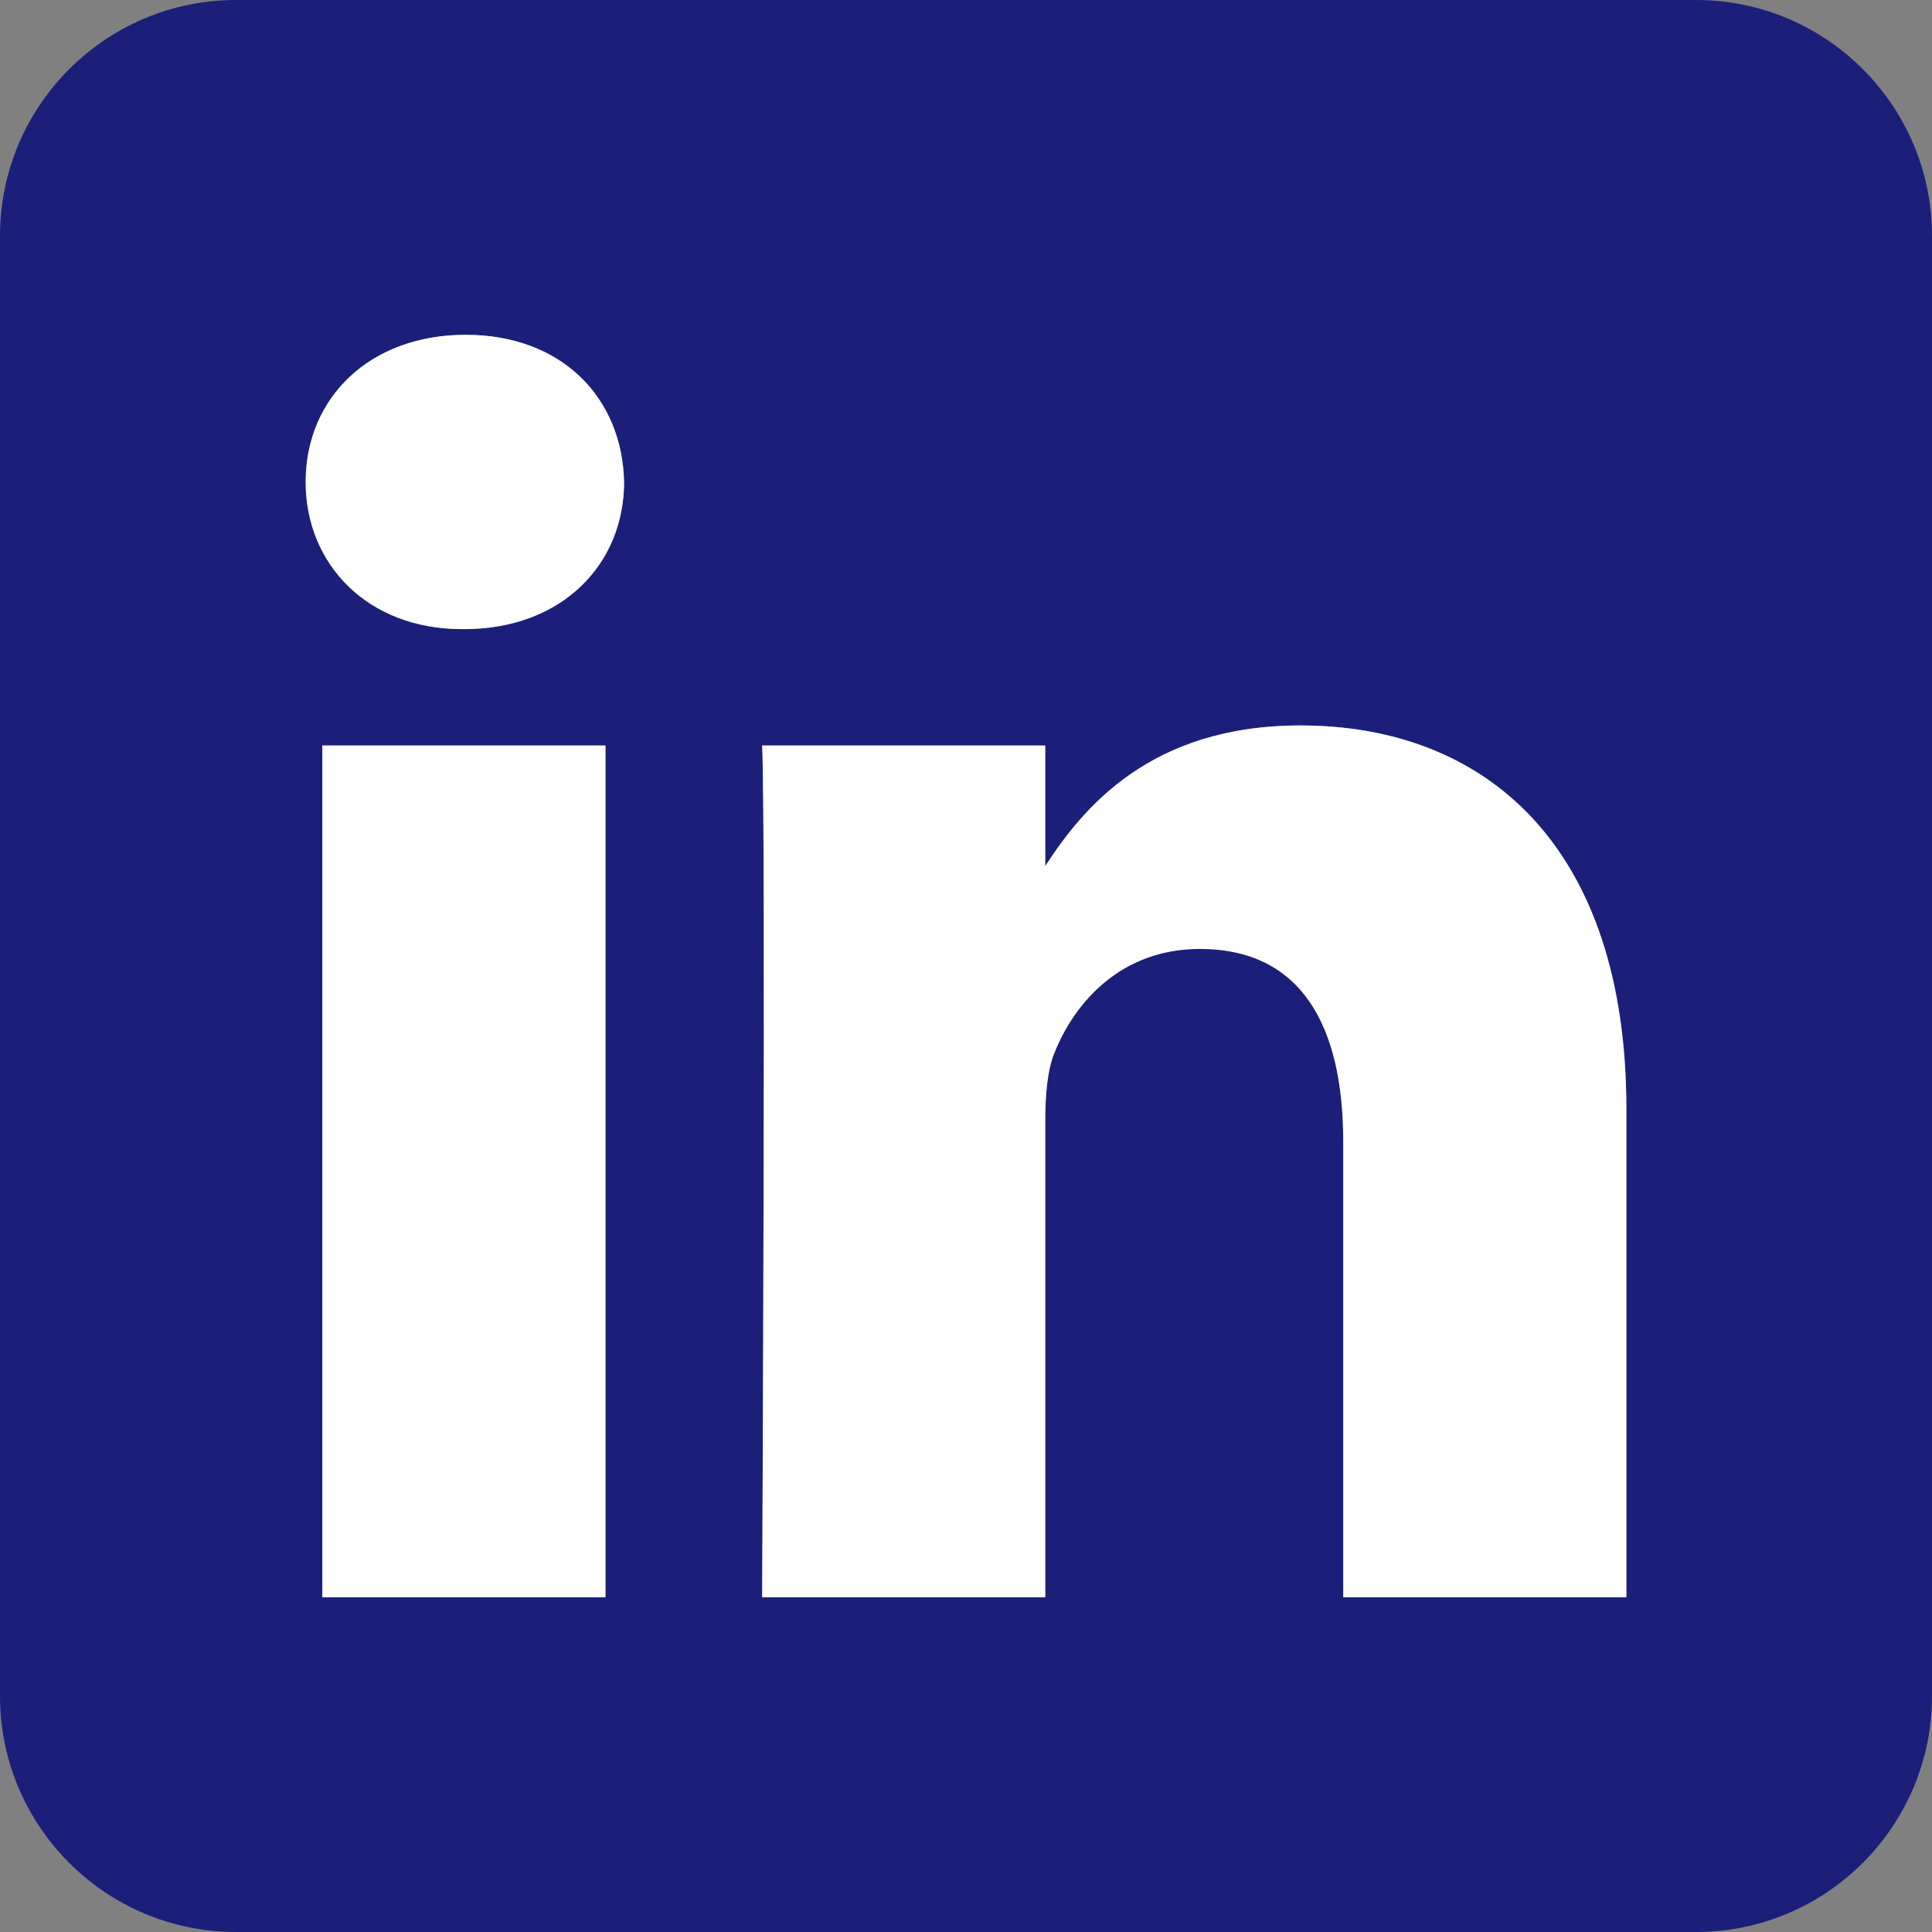 <svg width="512" height="512" viewBox="0 0 512 512" fill="none" xmlns="http://www.w3.org/2000/svg">
<rect x="0" y="0" width="512" height="512" fill="#808080" stroke="none"/>
<g clip-path="url(#clip0_4103_115225)">
<path fill-rule="evenodd" clip-rule="evenodd" d="M449.446 0C483.971 0 512 28.03 512 62.554V449.446C512 483.97 483.97 512 449.446 512H62.554C28.03 512 0 483.97 0 449.446V62.554C0 28.03 28.029 0 62.554 0L449.446 0ZM160.461 423.278V197.561H85.421V423.278H122.941H160.461ZM431 423.278V293.839C431 224.506 393.982 192.253 344.619 192.253C304.815 192.253 286.985 214.144 277.002 229.519V197.561H201.981C202.976 218.742 201.981 423.278 201.981 423.278H277.001V297.222C277.001 290.474 277.487 283.73 279.475 278.907C284.889 265.432 297.242 251.473 317.969 251.473C345.104 251.473 355.976 272.18 355.976 302.51V423.278H431ZM123.448 88.722C97.774 88.722 81 105.601 81 127.724C81 149.382 97.264 166.726 122.455 166.726H122.939C149.104 166.726 165.391 149.382 165.391 127.724C164.906 105.632 149.15 88.77 123.448 88.722Z" fill="#1B1F79"/>
<path d="M431 423.278V293.839C431 224.506 393.982 192.253 344.619 192.253C304.815 192.253 286.985 214.144 277.002 229.519V197.561H201.981C202.976 218.742 201.981 423.278 201.981 423.278H277.001V297.222C277.001 290.474 277.487 283.73 279.475 278.907C284.889 265.432 297.242 251.473 317.969 251.473C345.104 251.473 355.976 272.18 355.976 302.51V423.278H431Z" fill="white"/>
<path d="M160.461 423.278V197.561H85.421V423.278H122.941H160.461Z" fill="white"/>
<path d="M123.448 88.722C97.774 88.722 81 105.601 81 127.724C81 149.382 97.264 166.726 122.455 166.726H122.939C149.104 166.726 165.391 149.382 165.391 127.724C164.906 105.632 149.15 88.77 123.448 88.722Z" fill="white"/>
</g>
<defs>
<clipPath id="clip0_4103_115225">
<rect width="512" height="512" fill="white"/>
</clipPath>
</defs>
</svg>
